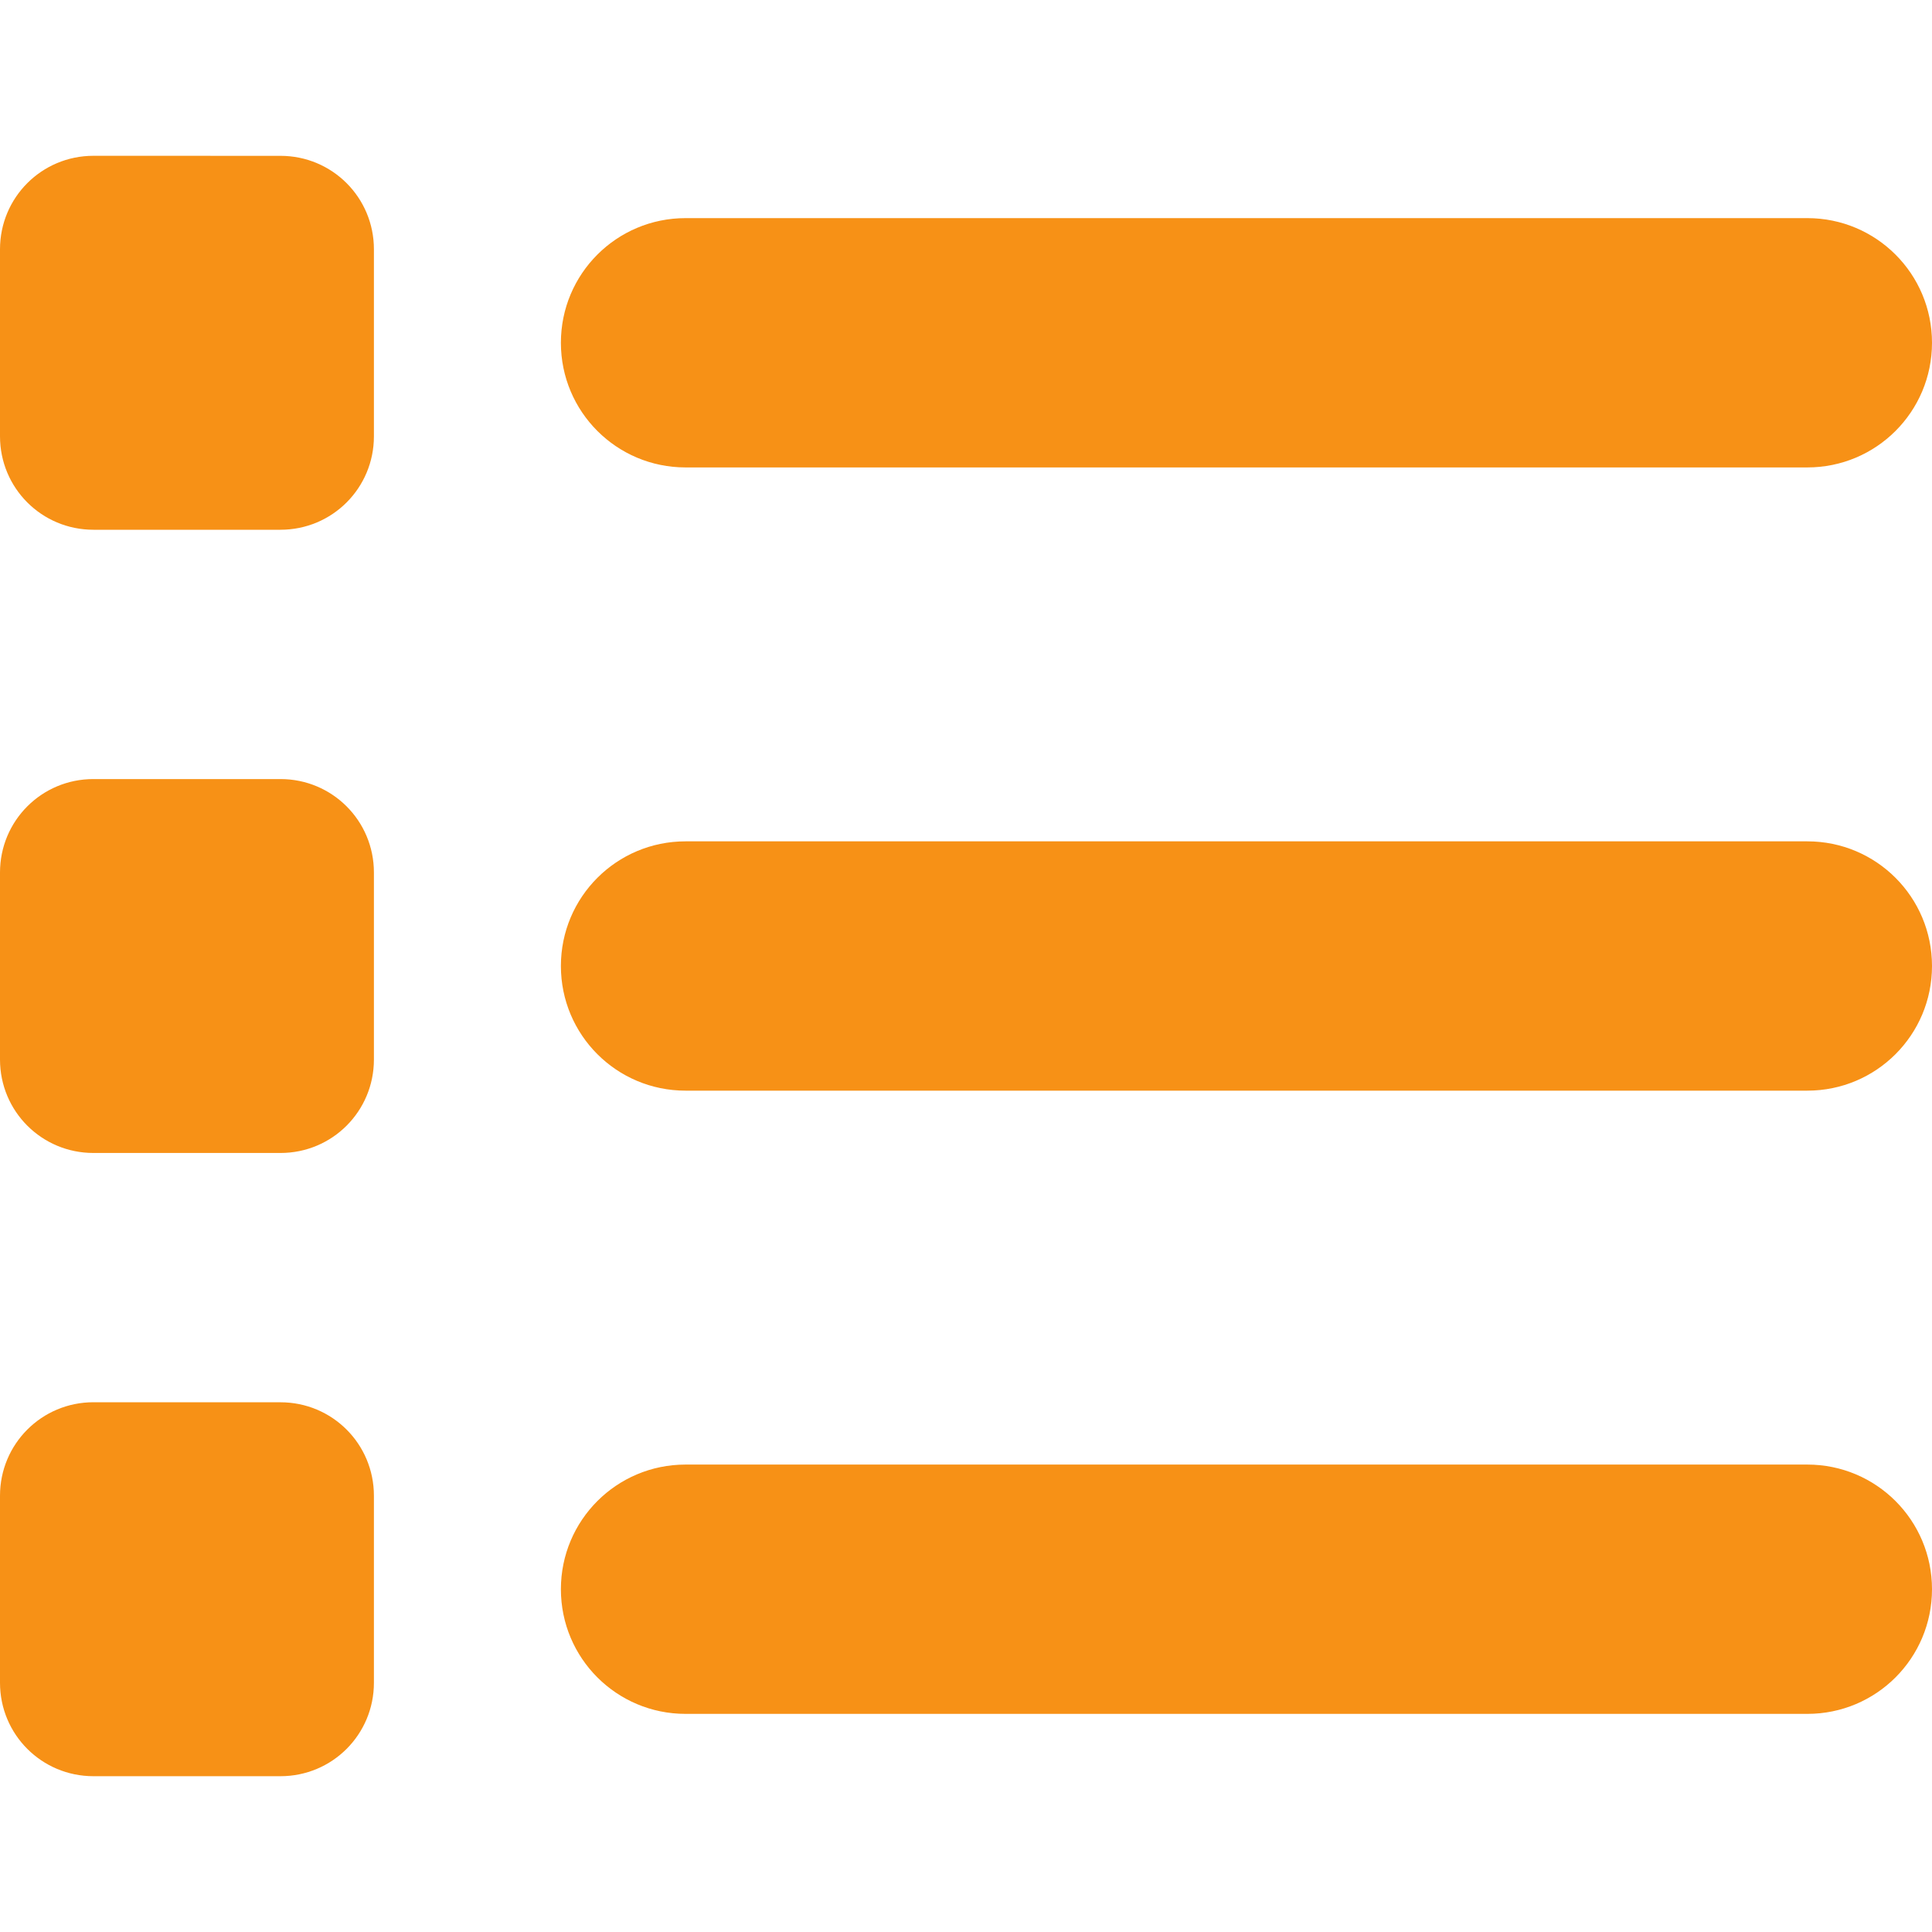 <?xml version="1.0" encoding="UTF-8" standalone="no"?>
<svg
   viewBox="0 0 50 50"
   version="1.1"
   id="svg1"
   sodipodi:docname="list.svg"
   width="50"
   height="50"
   inkscape:version="1.3.2 (091e20e, 2023-11-25)"
   xmlns:inkscape="http://www.inkscape.org/namespaces/inkscape"
   xmlns:sodipodi="http://sodipodi.sourceforge.net/DTD/sodipodi-0.dtd"
   xmlns="http://www.w3.org/2000/svg"
   xmlns:svg="http://www.w3.org/2000/svg">
  <defs
     id="defs1" />
  <sodipodi:namedview
     id="namedview1"
     pagecolor="#ffffff"
     bordercolor="#000000"
     borderopacity="0.25"
     inkscape:showpageshadow="2"
     inkscape:pageopacity="0.0"
     inkscape:pagecheckerboard="0"
     inkscape:deskcolor="#d1d1d1"
     inkscape:zoom="0.4609375"
     inkscape:cx="256"
     inkscape:cy="256"
     inkscape:window-width="1312"
     inkscape:window-height="449"
     inkscape:window-x="0"
     inkscape:window-y="37"
     inkscape:window-maximized="0"
     inkscape:current-layer="svg1" />
  <!--! Font Awesome Free 6.6.0 by @fontawesome - https://fontawesome.com License - https://fontawesome.com/license/free (Icons: CC BY 4.0, Fonts: SIL OFL 1.1, Code: MIT License) Copyright 2024 Fonticons, Inc. -->
  <path
     d="M 2.419,4.032 C 1.079,4.032 0,5.111 0,6.452 v 4.839 c 0,1.341 1.079,2.419 2.419,2.419 h 4.839 c 1.341,0 2.419,-1.079 2.419,-2.419 v -4.839 c 0,-1.341 -1.079,-2.419 -2.419,-2.419 z m 15.323,1.613 c -1.784,0 -3.226,1.442 -3.226,3.226 0,1.784 1.442,3.226 3.226,3.226 H 46.774 C 48.558,12.097 50,10.655 50,8.871 50,7.087 48.558,5.645 46.774,5.645 Z m 0,16.129 c -1.784,0 -3.226,1.442 -3.226,3.226 0,1.784 1.442,3.226 3.226,3.226 H 46.774 C 48.558,28.226 50,26.784 50,25 50,23.216 48.558,21.774 46.774,21.774 Z m 0,16.129 c -1.784,0 -3.226,1.442 -3.226,3.226 0,1.784 1.442,3.226 3.226,3.226 H 46.774 C 48.558,44.355 50,42.913 50,41.129 50,39.345 48.558,37.903 46.774,37.903 Z M 0,22.581 v 4.839 c 0,1.341 1.079,2.419 2.419,2.419 h 4.839 c 1.341,0 2.419,-1.079 2.419,-2.419 v -4.839 c 0,-1.341 -1.079,-2.419 -2.419,-2.419 H 2.419 C 1.079,20.161 0,21.24 0,22.581 Z M 2.419,36.29 C 1.079,36.29 0,37.369 0,38.71 v 4.839 c 0,1.341 1.079,2.419 2.419,2.419 h 4.839 c 1.341,0 2.419,-1.079 2.419,-2.419 v -4.839 c 0,-1.341 -1.079,-2.419 -2.419,-2.419 z"
     id="path1"
     style="fill:#f79116;fill-opacity:1;stroke-width:0.101" />
</svg>
